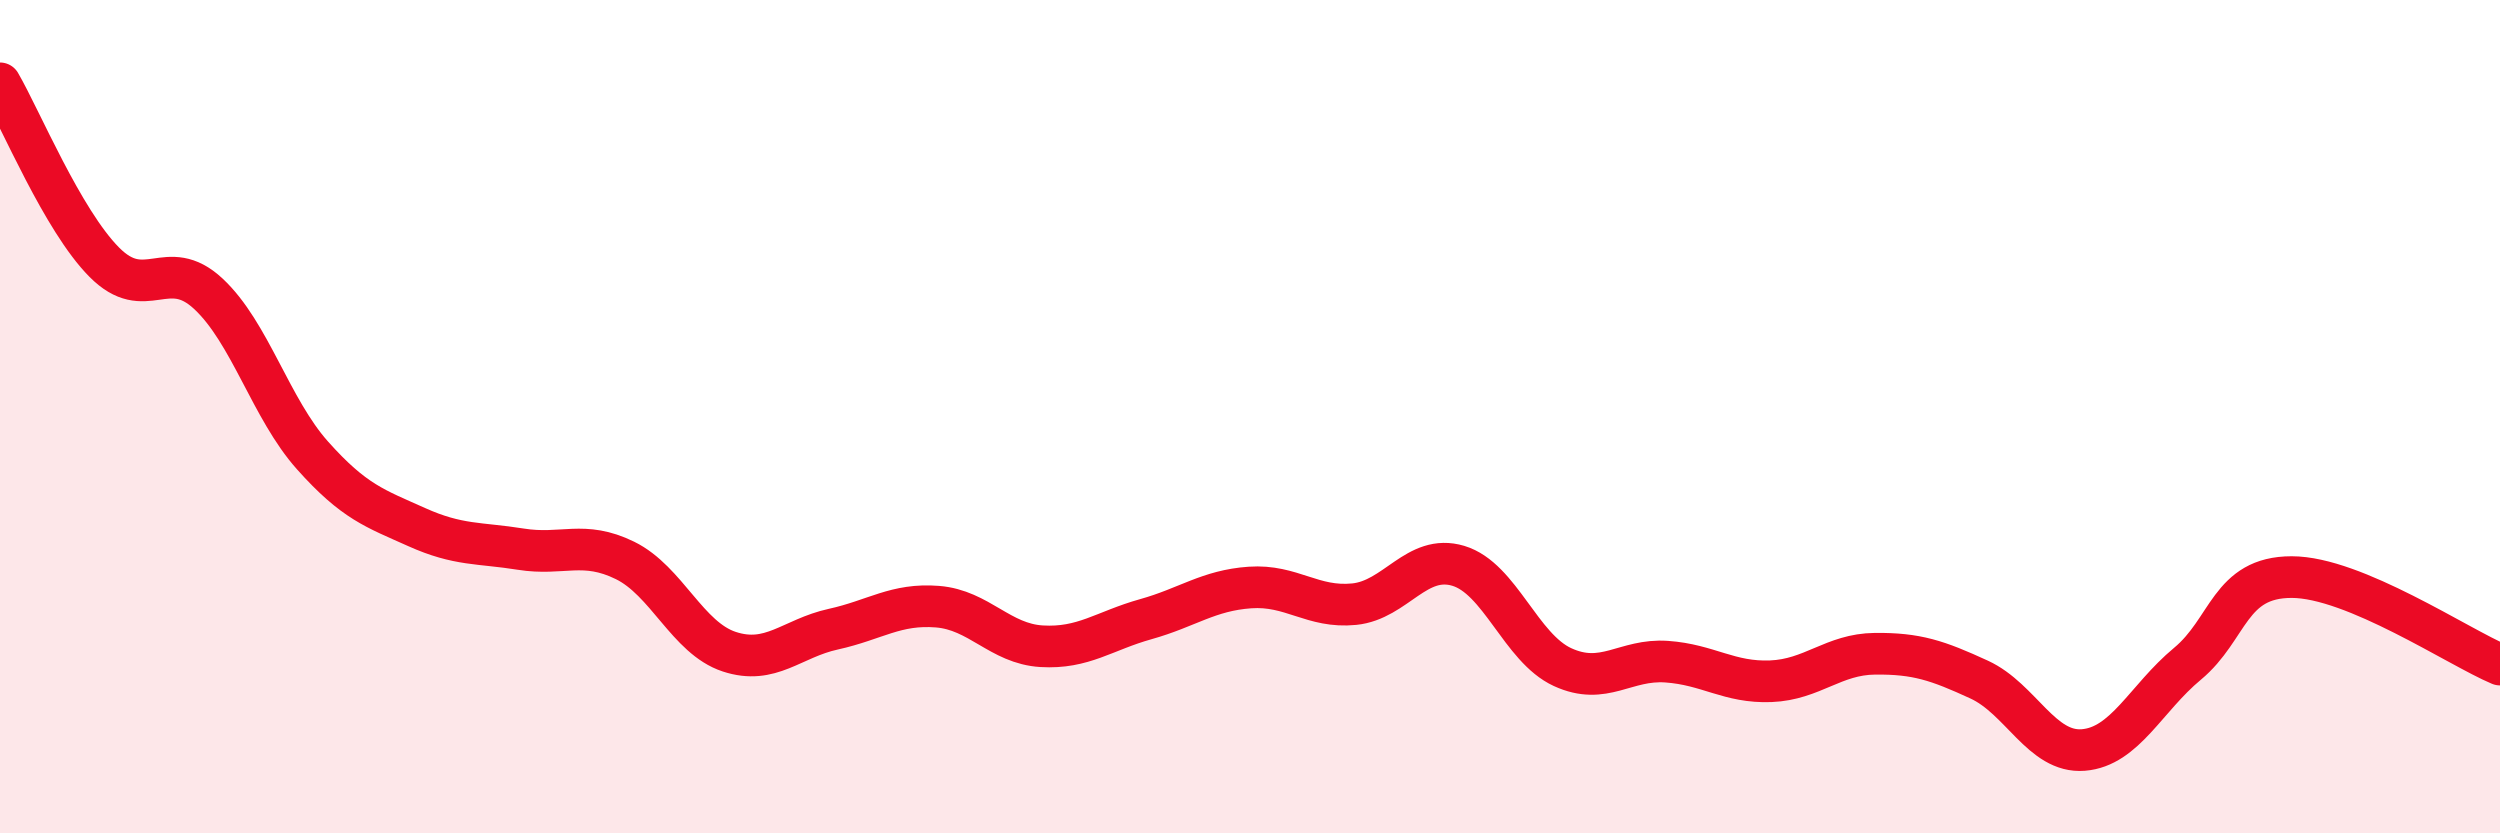 
    <svg width="60" height="20" viewBox="0 0 60 20" xmlns="http://www.w3.org/2000/svg">
      <path
        d="M 0,2 C 0.5,2.86 1.5,5.28 2.5,6.29 C 3.5,7.3 4,6.12 5,7.05 C 6,7.98 6.5,9.81 7.5,10.93 C 8.5,12.05 9,12.2 10,12.65 C 11,13.1 11.5,13.02 12.5,13.18 C 13.5,13.34 14,12.96 15,13.45 C 16,13.94 16.5,15.31 17.5,15.64 C 18.5,15.97 19,15.32 20,15.1 C 21,14.88 21.5,14.48 22.5,14.56 C 23.5,14.64 24,15.45 25,15.51 C 26,15.57 26.5,15.14 27.5,14.86 C 28.5,14.58 29,14.17 30,14.1 C 31,14.03 31.5,14.6 32.5,14.5 C 33.5,14.4 34,13.28 35,13.58 C 36,13.88 36.5,15.55 37.5,16.01 C 38.5,16.47 39,15.81 40,15.88 C 41,15.95 41.5,16.39 42.5,16.35 C 43.5,16.31 44,15.7 45,15.69 C 46,15.68 46.5,15.85 47.5,16.31 C 48.5,16.77 49,18.08 50,18 C 51,17.92 51.5,16.76 52.5,15.93 C 53.5,15.1 53.5,13.85 55,13.85 C 56.5,13.85 59,15.53 60,15.95L60 20L0 20Z"
        fill="#EB0A25"
        opacity="0.1"
        stroke-linecap="round"
        stroke-linejoin="round"
      />
      <path
        d="M 0,2 C 0.5,2.86 1.5,5.28 2.5,6.29 C 3.5,7.3 4,6.12 5,7.05 C 6,7.98 6.5,9.81 7.5,10.93 C 8.5,12.05 9,12.2 10,12.65 C 11,13.1 11.5,13.02 12.5,13.18 C 13.5,13.34 14,12.96 15,13.45 C 16,13.94 16.5,15.31 17.5,15.64 C 18.5,15.97 19,15.32 20,15.1 C 21,14.88 21.5,14.48 22.5,14.56 C 23.5,14.64 24,15.45 25,15.51 C 26,15.57 26.5,15.14 27.5,14.86 C 28.5,14.58 29,14.17 30,14.1 C 31,14.03 31.5,14.6 32.5,14.5 C 33.5,14.4 34,13.28 35,13.58 C 36,13.88 36.5,15.55 37.5,16.01 C 38.5,16.47 39,15.81 40,15.88 C 41,15.95 41.5,16.39 42.5,16.35 C 43.5,16.31 44,15.7 45,15.69 C 46,15.68 46.5,15.85 47.5,16.31 C 48.5,16.77 49,18.08 50,18 C 51,17.92 51.5,16.76 52.5,15.93 C 53.5,15.1 53.5,13.85 55,13.85 C 56.5,13.85 59,15.53 60,15.95"
        stroke="#EB0A25"
        stroke-width="1"
        fill="none"
        stroke-linecap="round"
        stroke-linejoin="round"
      />
    </svg>
  